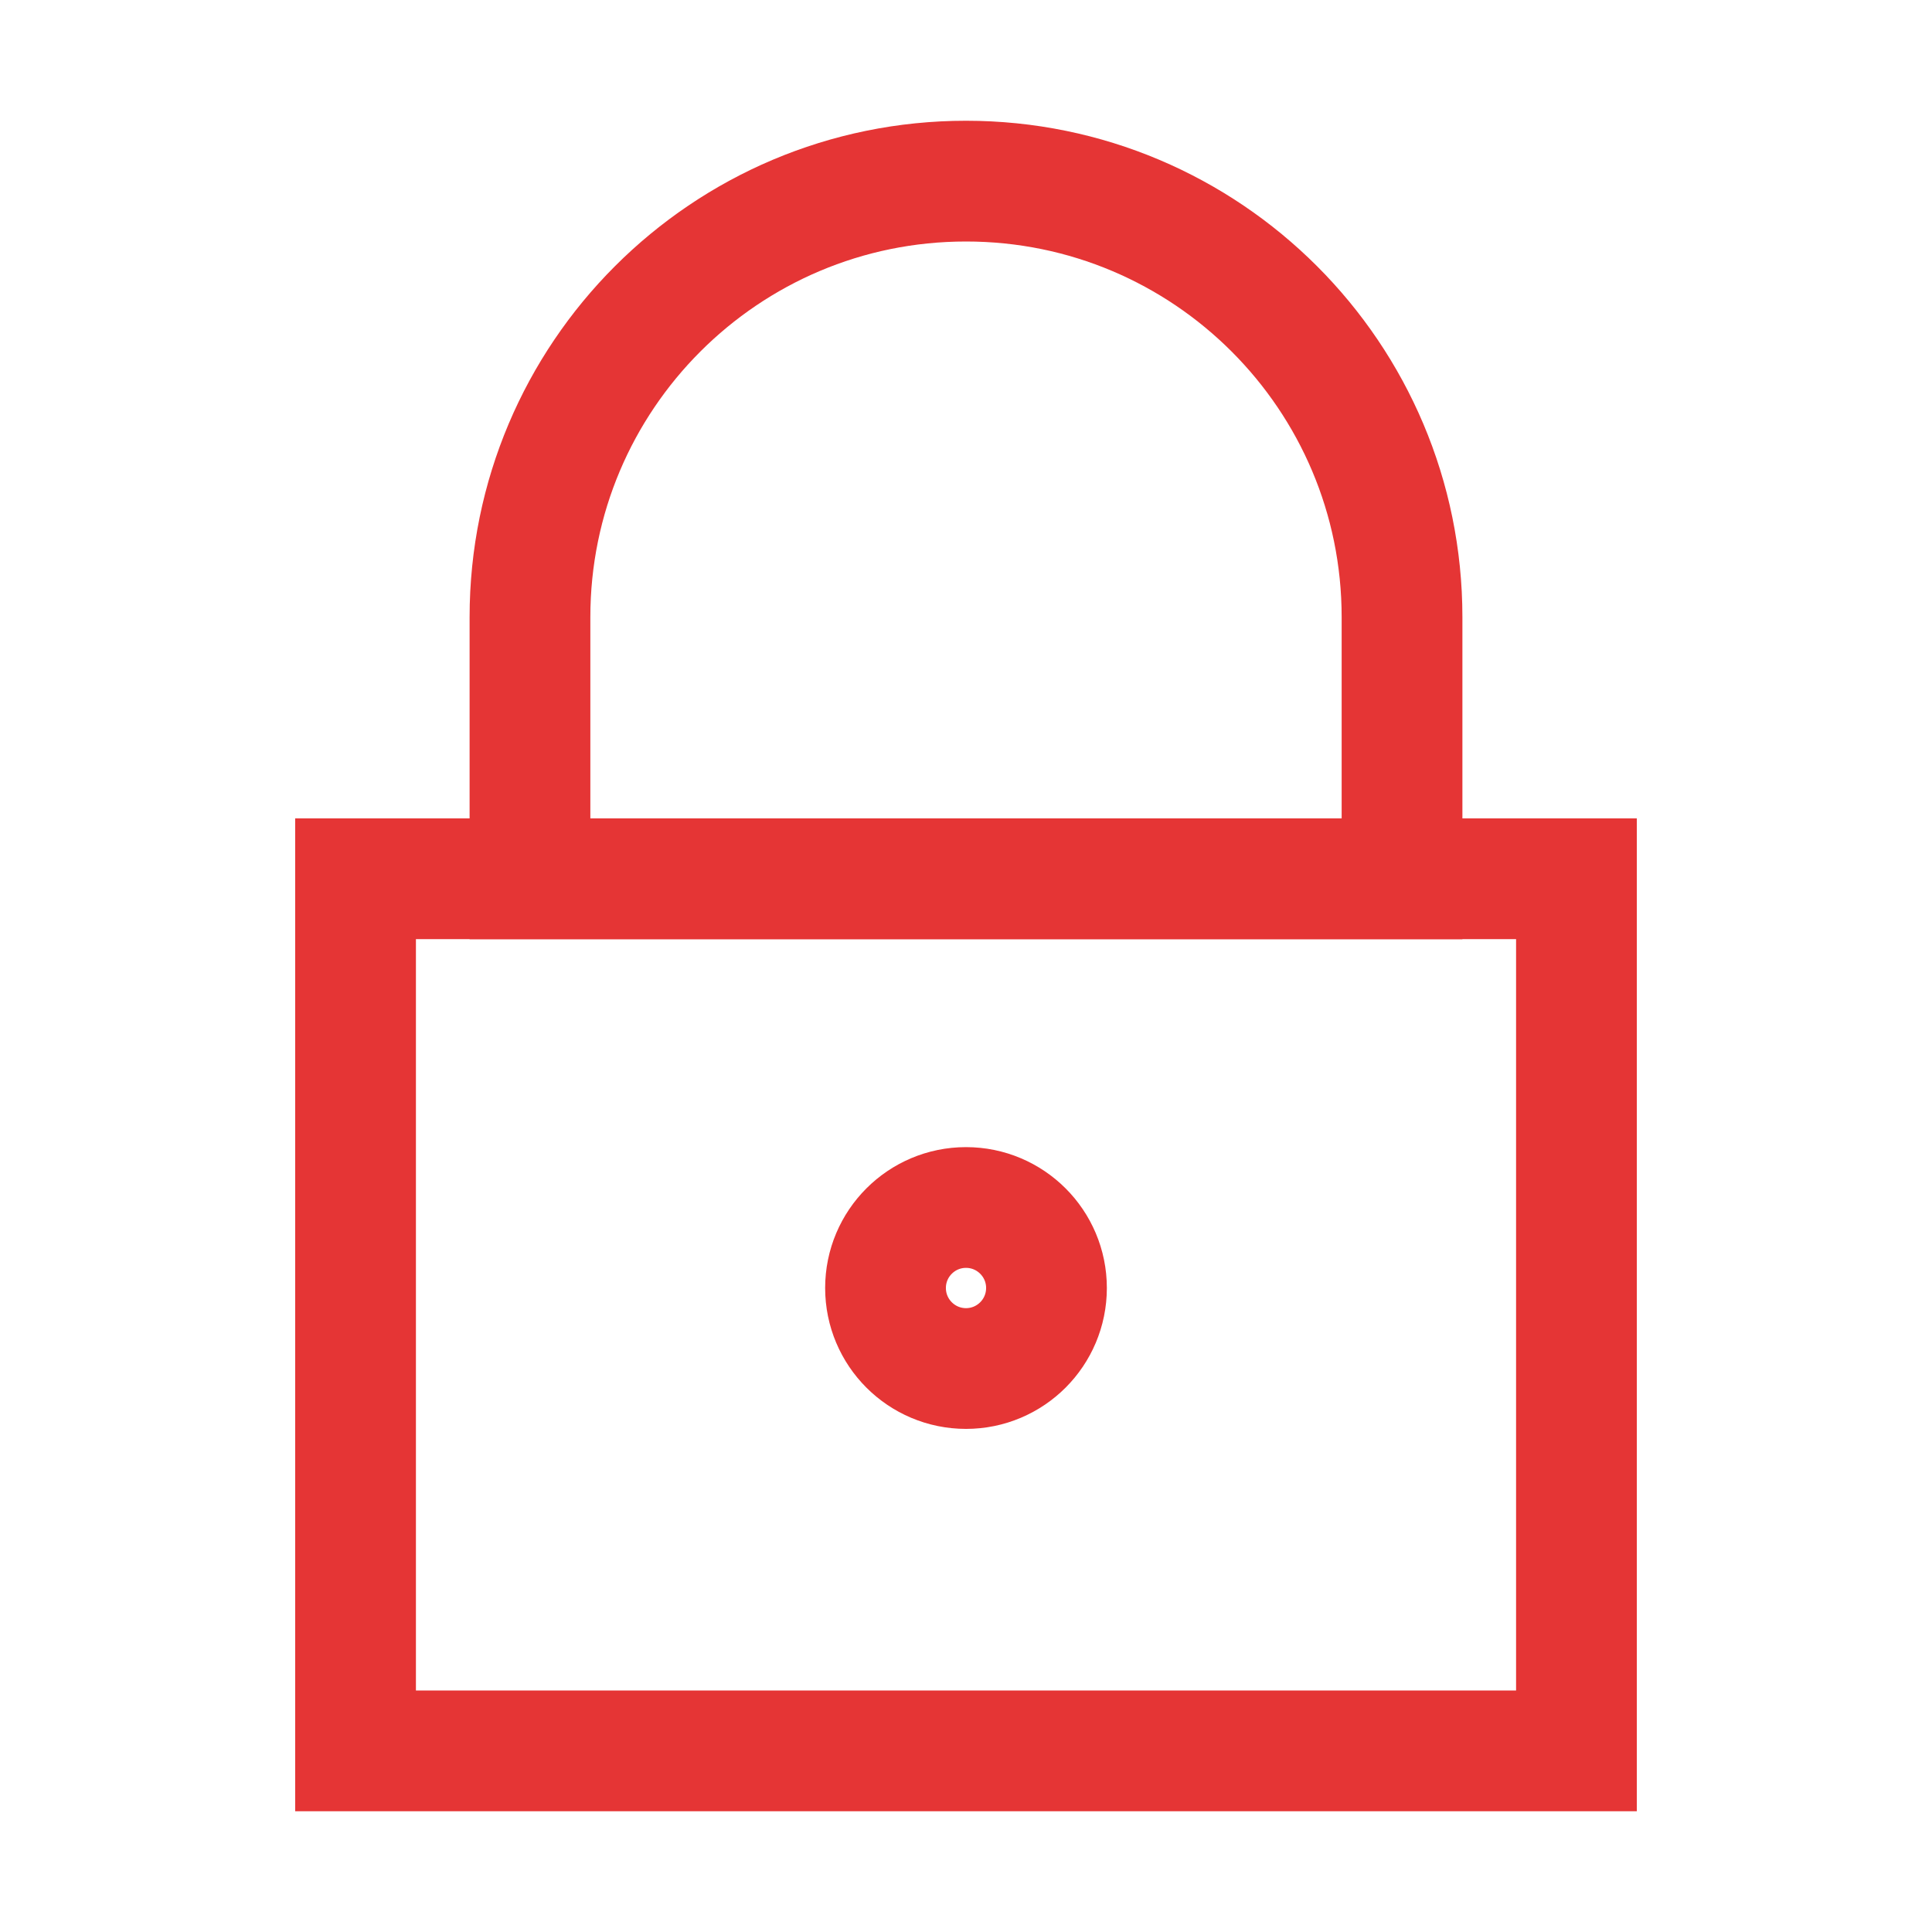 <svg xmlns="http://www.w3.org/2000/svg" width="32" height="32" viewBox="0 0 32 32" fill="none"><path d="M26.111 14.555H5.889V29H26.111V14.555Z" stroke="#E53535" stroke-width="2" stroke-linecap="square"></path><path d="M16 3C19.989 3 23.222 6.234 23.222 10.222V14.556H8.778V10.222C8.778 6.234 12.011 3 16 3Z" stroke="#E53535" stroke-width="2" stroke-linecap="square"></path><path d="M16 22.667C16.736 22.667 17.333 22.07 17.333 21.333C17.333 20.597 16.736 20 16 20C15.264 20 14.667 20.597 14.667 21.333C14.667 22.07 15.264 22.667 16 22.667Z" stroke="#E53535" stroke-width="2" stroke-linecap="square"></path></svg>